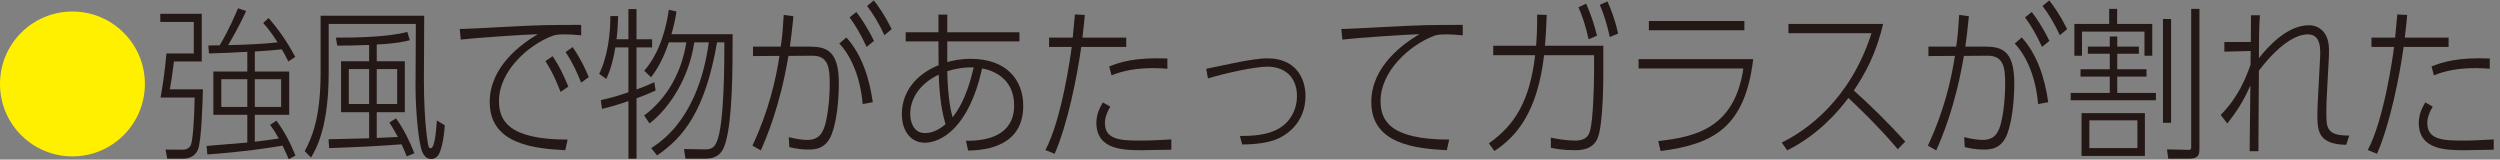 <?xml version="1.0" encoding="UTF-8"?>
<svg id="a" data-name="svg-image" xmlns="http://www.w3.org/2000/svg" width="235" height="15" viewBox="0 0 235 15">
  <rect x="0" y="0" width="235" height="15" fill="#808080" stroke="none"/>
  <defs>
    <style>
      .b {
        fill: #fff000;
      }

      .c {
        fill: #231815;
      }
    </style>
  </defs>
  <path class="b" d="M13.62,7.891c0,3.758-3.052,6.81-6.809,6.81S0,11.665,0,7.891C0,4.088,3.083,1.082,6.811,1.082s6.809,3.022,6.809,6.809Z"/>
  <path class="c" d="M18.965,1.296V5.775h-2.611c-.167,1.304-.262,1.932-.388,2.623h3.108c-.026,1.15-.137,4.923-.468,5.675-.262,.598-.774,.843-1.465,.843h-1.424l-.152-.859,1.562,.016c.635,0,.774-.353,.828-.491,.167-.445,.303-2.239,.347-4.417h-3.207c.18-1.028,.388-2.285,.554-4.142h2.568V2.063h-3.149v-.767h3.896Zm4.987,5.43h3.233v4.064h-3.233v2.531c.332-.046,1.216-.138,2.252-.306-.386-.69-.594-.982-.815-1.273l.594-.399c.787,1.058,1.326,2.132,1.796,3.282l-.635,.337c-.154-.337-.29-.674-.581-1.273-1.465,.245-3.662,.583-7.073,.828l-.069-.797c.65-.046,3.012-.26,3.827-.322v-2.608h-3.192V6.726h3.192v-1.855c-1.81,.092-1.989,.107-3.606,.153l-.056-.751c.167,0,.953-.015,1.064-.015,.912-1.519,1.493-2.945,1.727-3.482l.761,.261c-.305,.659-.704,1.503-1.686,3.205,1.823-.031,3.524-.138,4.642-.26-.525-.828-.897-1.304-1.354-1.825l.511-.46c.967,1.119,1.74,2.224,2.501,3.65l-.65,.43c-.29-.584-.427-.829-.607-1.135-.995,.092-1.146,.108-2.542,.2v1.886Zm-.704,.721h-2.446v2.607h2.446v-2.607Zm3.177,0h-2.473v2.607h2.473v-2.607Z"/>
  <path class="c" d="M39.876,1.481c0,.951-.028,5.183-.028,6.043,0,4.033,.375,6.073,.442,6.257,.028,.093,.084,.154,.195,.154,.386,0,.511-1.656,.581-2.608l.746,.445c-.056,.859-.195,1.917-.525,2.669-.154,.337-.485,.506-.761,.506-.457,0-.704-.368-.843-.69-.345-.843-.622-3.865-.622-6.073,0-.307,.028-5.261,.028-5.936h-8.192V6.849c0,5.092-1.161,7.116-1.66,7.96l-.594-.599c.65-1.212,1.493-3.098,1.493-7.316V1.481h9.739Zm-2.653,9.647c.704,.935,1.382,2.346,1.727,3.282l-.717,.291c-.111-.291-.195-.506-.483-1.135-2.475,.185-4.408,.276-6.811,.353l-.056-.828c.594-.016,3.261-.077,3.814-.093v-2.454h-2.639V5.759h2.639v-1.533c-1.521,.061-2.336,.061-2.999,.061l-.124-.751c1.864,.015,4.973-.062,6.714-.537l.234,.782c-.496,.123-1.326,.322-3.108,.399v1.579h2.639v4.785h-2.639v2.424c.303-.016,1.699-.077,1.989-.093-.47-.859-.607-1.058-.802-1.35l.622-.398Zm-2.527-4.633h-1.907v3.283h1.907v-3.283Zm2.638,0h-1.92v3.283h1.92v-3.283Z"/>
  <path class="c" d="M54.628,3.321c-.732-.062-1.12-.093-1.534-.093-.815,0-1.049,.093-1.27,.185-2.197,.859-4.919,3.282-4.919,6.074,0,1.779,.802,3.634,6.451,3.634l-.221,.998c-3.01-.154-7.101-.599-7.101-4.525,0-3.39,3.053-5.505,4.518-6.38-1.203,.031-5.83,.337-7.238,.506l-.097-.997c.607,0,2.431-.107,3.923-.184,3.69-.2,4.642-.2,7.489-.2v.982Zm-2.681,1.963c.65,.951,.982,1.687,1.478,2.852l-.732,.507c-.249-.644-.676-1.749-1.422-2.899l.676-.46Zm1.879-.859c.746,1.073,1.216,2.086,1.519,2.822l-.717,.522c-.388-.967-.789-1.871-1.465-2.869l.663-.475Z"/>
  <path class="c" d="M59.071,3.689V.851h.761V3.689h1.465v.766h-1.465v3.957c.995-.368,1.382-.552,1.671-.69l.126,.783c-.277,.122-.635,.306-1.796,.736v5.674h-.761v-5.414c-1.242,.429-2.016,.628-2.486,.736l-.111-.828c.566-.123,1.313-.292,2.596-.736V4.456h-1.229c-.165,1.012-.414,2.056-.856,2.961l-.663-.476c.828-1.672,1.064-3.91,1.049-5.43h.732c-.026,.921-.069,1.519-.152,2.179h1.118Zm9.795-.476c0,3.466-.013,8.037-.676,10.23-.262,.89-.704,1.472-1.933,1.472h-1.825l-.139-.905,1.963,.031c.648,.015,.897-.2,1.131-.736,.691-1.626,.704-7.347,.704-9.325h-.689c-1.105,6.426-3.151,8.942-5.637,10.629l-.553-.69c3.799-2.362,5.015-6.963,5.416-9.938h-1.369c-.468,3.251-2.265,6.135-4.2,7.622l-.51-.751c2.141-1.564,3.55-4.111,3.964-6.871h-1.643c-.208,.613-.706,2.055-1.673,3.282l-.635-.613c.995-1.135,1.907-2.991,2.308-5.736l.717,.169c-.082,.553-.18,1.089-.47,2.132h5.747Z"/>
  <path class="c" d="M70.728,13.689c1.506-3.19,2.197-6.165,2.542-8.435l-2.488,.015v-.889h2.611c.154-1.074,.195-1.611,.277-2.976l.912,.123c-.126,1.273-.195,1.886-.332,2.853h1.836c1.617,0,2.765,.398,2.765,3.436,0,1.441-.167,3.481-.663,4.785-.539,1.396-1.547,1.456-2.197,1.456-.635,0-1.146-.077-1.796-.229l-.054-.936c.815,.2,1.367,.26,1.74,.26,1.09,0,1.519-.628,1.768-1.779,.318-1.457,.345-2.93,.345-3.482,0-1.502-.124-2.668-1.643-2.653l-2.239,.015c-.802,4.831-2.128,7.822-2.598,8.88l-.787-.445Zm10.361-3.91c-.206-2.516-1.09-4.525-2.195-5.69l.663-.568c1.463,1.61,2.169,3.85,2.486,6.088l-.953,.17Zm-.594-8.651c.442,.583,1.01,1.396,1.658,2.715l-.691,.567c-.594-1.273-1.049-2.024-1.602-2.775l.635-.507Zm1.645-1.089c.442,.568,1.021,1.381,1.684,2.699l-.689,.568c-.568-1.196-1.023-1.947-1.63-2.745l.635-.522Z"/>
  <path class="c" d="M90.798,13.229c2.085,.031,4.531-.537,4.531-3.328,0-2.485-1.92-3.283-3.012-3.466-1.257,5.675-3.923,6.979-5.387,6.979-1.354,0-2.156-1.151-2.156-2.684,0-2.071,1.3-3.727,3.454-4.602,0-.138-.013-1.104-.013-1.855v-.383h-3.081v-.859h3.081V1.373h.828v1.657h6.783v.859h-6.783v1.947c.401-.107,1.12-.306,2.21-.306,3.385,0,4.932,2.009,4.932,4.417,0,3.696-3.316,4.187-5.18,4.203l-.208-.921Zm-2.557-6.212c-1.753,.828-2.679,2.224-2.679,3.681,0,.69,.275,1.81,1.367,1.81,.249,0,.982,0,1.948-.828-.249-.89-.553-2.147-.637-4.663Zm3.289-.674c-.83-.046-1.742,.107-2.488,.352,.056,2.623,.36,3.804,.498,4.325,1.244-1.518,1.768-3.773,1.989-4.677Z"/>
  <path class="c" d="M98.268,14.103c1.532-2.868,2.375-8.88,2.473-9.693h-2.128v-.874h2.224c.028-.353,.18-1.871,.208-2.178l.925,.046c-.041,.537-.054,.69-.221,2.132h4.117v.874h-4.228c-.386,2.776-1.27,7.239-2.501,10.046l-.869-.353Zm6.105-4.079c-.51,.843-.51,1.365-.51,1.564,0,1.626,1.671,1.626,3.467,1.626,.897,0,1.823-.062,2.776-.108v.967c-.442,0-2.321,.046-2.707,.046-1.714,0-4.338,0-4.338-2.577,0-.782,.303-1.381,.607-1.917l.704,.399Zm5.361-3.558c-.36-.031-.719-.062-1.313-.062-1.63,0-2.804,.23-3.936,.675l-.221-.829c1.008-.414,2.473-.874,5.47-.751v.967Z"/>
  <path class="c" d="M116.555,12.784c.995-.015,2.598-.015,3.786-.782,.995-.628,1.575-1.749,1.575-2.96,0-1.84-1.19-2.776-2.791-2.776-1.16,0-3.84,.583-5.58,1.104l-.154-.905c.483-.093,2.667-.553,3.11-.644,.759-.139,1.864-.337,2.638-.337,2.626,0,3.578,1.825,3.578,3.542,0,2.485-1.768,3.85-3.273,4.249-1.064,.276-1.935,.291-2.681,.307l-.208-.798Z"/>
  <path class="c" d="M137.496,3.321c-.732-.062-1.12-.093-1.534-.093-.815,0-1.049,.093-1.27,.185-2.197,.859-4.919,3.282-4.919,6.074,0,1.779,.802,3.634,6.451,3.634l-.221,.998c-3.01-.154-7.101-.599-7.101-4.525,0-3.39,3.053-5.505,4.518-6.38-1.203,.031-5.83,.337-7.238,.506l-.097-.997c.607,0,2.431-.107,3.923-.184,3.69-.2,4.642-.2,7.489-.2v.982Z"/>
  <path class="c" d="M139.95,13.474c2.39-1.672,3.842-3.911,4.353-8.283h-3.938v-.889h4.033c.097-1.441,.097-2.056,.097-2.93l.897,.031c-.054,1.426-.082,2.009-.165,2.899h5.485v2.607c0,.415,0,4.633-.511,6.013-.442,1.196-1.673,1.196-2.21,1.196-1.175,0-1.755-.139-2.21-.23v-.951c.691,.138,1.422,.276,2.306,.276,1.079,0,1.272-.568,1.382-.936,.275-.967,.373-4.142,.373-5.384v-1.703h-4.696c-.622,5.307-2.557,7.623-4.67,9.004l-.526-.721ZM149.097,.346c.414,.951,.732,1.81,1.021,3.007l-.787,.337c-.29-1.273-.553-2.086-.953-3.007l.719-.337Zm2.002-.214c.345,.767,.691,1.641,1.008,3.022l-.787,.321c-.29-1.288-.539-2.085-.938-3.021l.717-.322Z"/>
  <path class="c" d="M164.8,5.561c-.761,6.395-3.73,8.005-8.703,8.635l-.221-.936c3.344-.384,7.171-1.12,7.999-6.825h-9.85v-.874h10.775Zm-.828-3.589v.874h-8.98v-.874h8.98Z"/>
  <path class="c" d="M177.01,2.247c-.678,2.915-1.727,4.724-2.75,6.259,1.686,1.502,3.274,3.097,4.835,4.8l-.704,.72c-1.892-2.254-4.228-4.432-4.642-4.815-.98,1.288-2.776,3.42-5.747,4.923l-.525-.736c2.197-1.058,6.423-3.926,8.441-10.276h-7.806v-.875h8.898Z"/>
  <path class="c" d="M181.219,13.689c1.506-3.19,2.197-6.165,2.542-8.435l-2.488,.015v-.889h2.611c.154-1.074,.195-1.611,.277-2.976l.912,.123c-.126,1.273-.195,1.886-.332,2.853h1.836c1.617,0,2.765,.398,2.765,3.436,0,1.441-.167,3.481-.663,4.785-.539,1.396-1.547,1.456-2.197,1.456-.635,0-1.146-.077-1.796-.229l-.054-.936c.815,.2,1.367,.26,1.74,.26,1.09,0,1.519-.628,1.768-1.779,.318-1.457,.345-2.93,.345-3.482,0-1.502-.124-2.668-1.643-2.653l-2.239,.015c-.802,4.831-2.128,7.822-2.598,8.88l-.787-.445Zm10.361-3.91c-.206-2.516-1.09-4.525-2.195-5.69l.663-.568c1.463,1.61,2.169,3.85,2.486,6.088l-.953,.17Zm-.594-8.651c.442,.583,1.01,1.396,1.658,2.715l-.691,.567c-.594-1.273-1.049-2.024-1.602-2.775l.635-.507Zm1.645-1.089c.442,.568,1.021,1.381,1.684,2.699l-.689,.568c-.568-1.196-1.023-1.947-1.63-2.745l.635-.522Z"/>
  <path class="c" d="M198.318,6.511v-1.457h-2.059v-.674h2.059v-.952h.704v.952h2.032v.674h-2.032v1.457h2.75v.69h-2.75v1.533h3.634v.69h-8.012v-.69h3.673v-1.533h-2.748v-.69h2.748Zm-.054-4.264V.836h.746v1.411h3.303v2.992h-.732V2.968h-5.873v2.27h-.717V2.247h3.274Zm3.357,8.39v4.018h-5.955v-4.018h5.955Zm-.704,.674h-4.518v2.608h4.518v-2.608Zm3.164-9.525V11.542h-.761V1.787h.761Zm2.666,12.193c0,.584-.097,.936-.995,.936h-1.935l-.124-.874,2.004,.046c.275,0,.275-.077,.275-.322V.836h.774V13.98Z"/>
  <path class="c" d="M208.745,10.806c1.645-1.672,2.321-3.375,2.804-4.708,0-.291,0-.384,.015-1.304l-2.473,.061v-.905h2.486c0-.138,.015-2.269,.015-2.515h.841c-.082,1.104-.096,2.239-.096,4.033,1.036-1.319,2.776-3.097,4.724-3.097,.126,0,1.866,0,1.866,2.33,0,.322-.015,.736-.028,.952l-.111,2.07c-.111,1.963-.111,2.179-.111,2.884,0,1.365,0,2.163,2.154,2.132l-.288,.874c-2.557-.046-2.709-1.242-2.709-2.729,0-.736,.015-.982,.139-3.252l.111-2.101c.041-.859,.124-2.301-1.146-2.301-.884,0-2.446,.599-4.601,3.406-.013,2.392-.028,5.644-.041,6.487v1.089h-.83c.015-.874,.056-5.199,.069-6.181-.386,.874-.938,2.04-2.169,3.573l-.622-.797Z"/>
  <path class="c" d="M222.571,14.103c1.532-2.868,2.375-8.88,2.473-9.693h-2.128v-.874h2.225c.026-.353,.178-1.871,.206-2.178l.925,.046c-.041,.537-.054,.69-.221,2.132h4.117v.874h-4.228c-.386,2.776-1.27,7.239-2.501,10.046l-.869-.353Zm6.107-4.079c-.511,.843-.511,1.365-.511,1.564,0,1.626,1.671,1.626,3.467,1.626,.897,0,1.823-.062,2.776-.108v.967c-.442,0-2.321,.046-2.707,.046-1.714,0-4.338,0-4.338-2.577,0-.782,.303-1.381,.607-1.917l.706,.399Zm5.359-3.558c-.36-.031-.717-.062-1.313-.062-1.63,0-2.804,.23-3.938,.675l-.221-.829c1.01-.414,2.475-.874,5.472-.751v.967Z"/>
</svg>